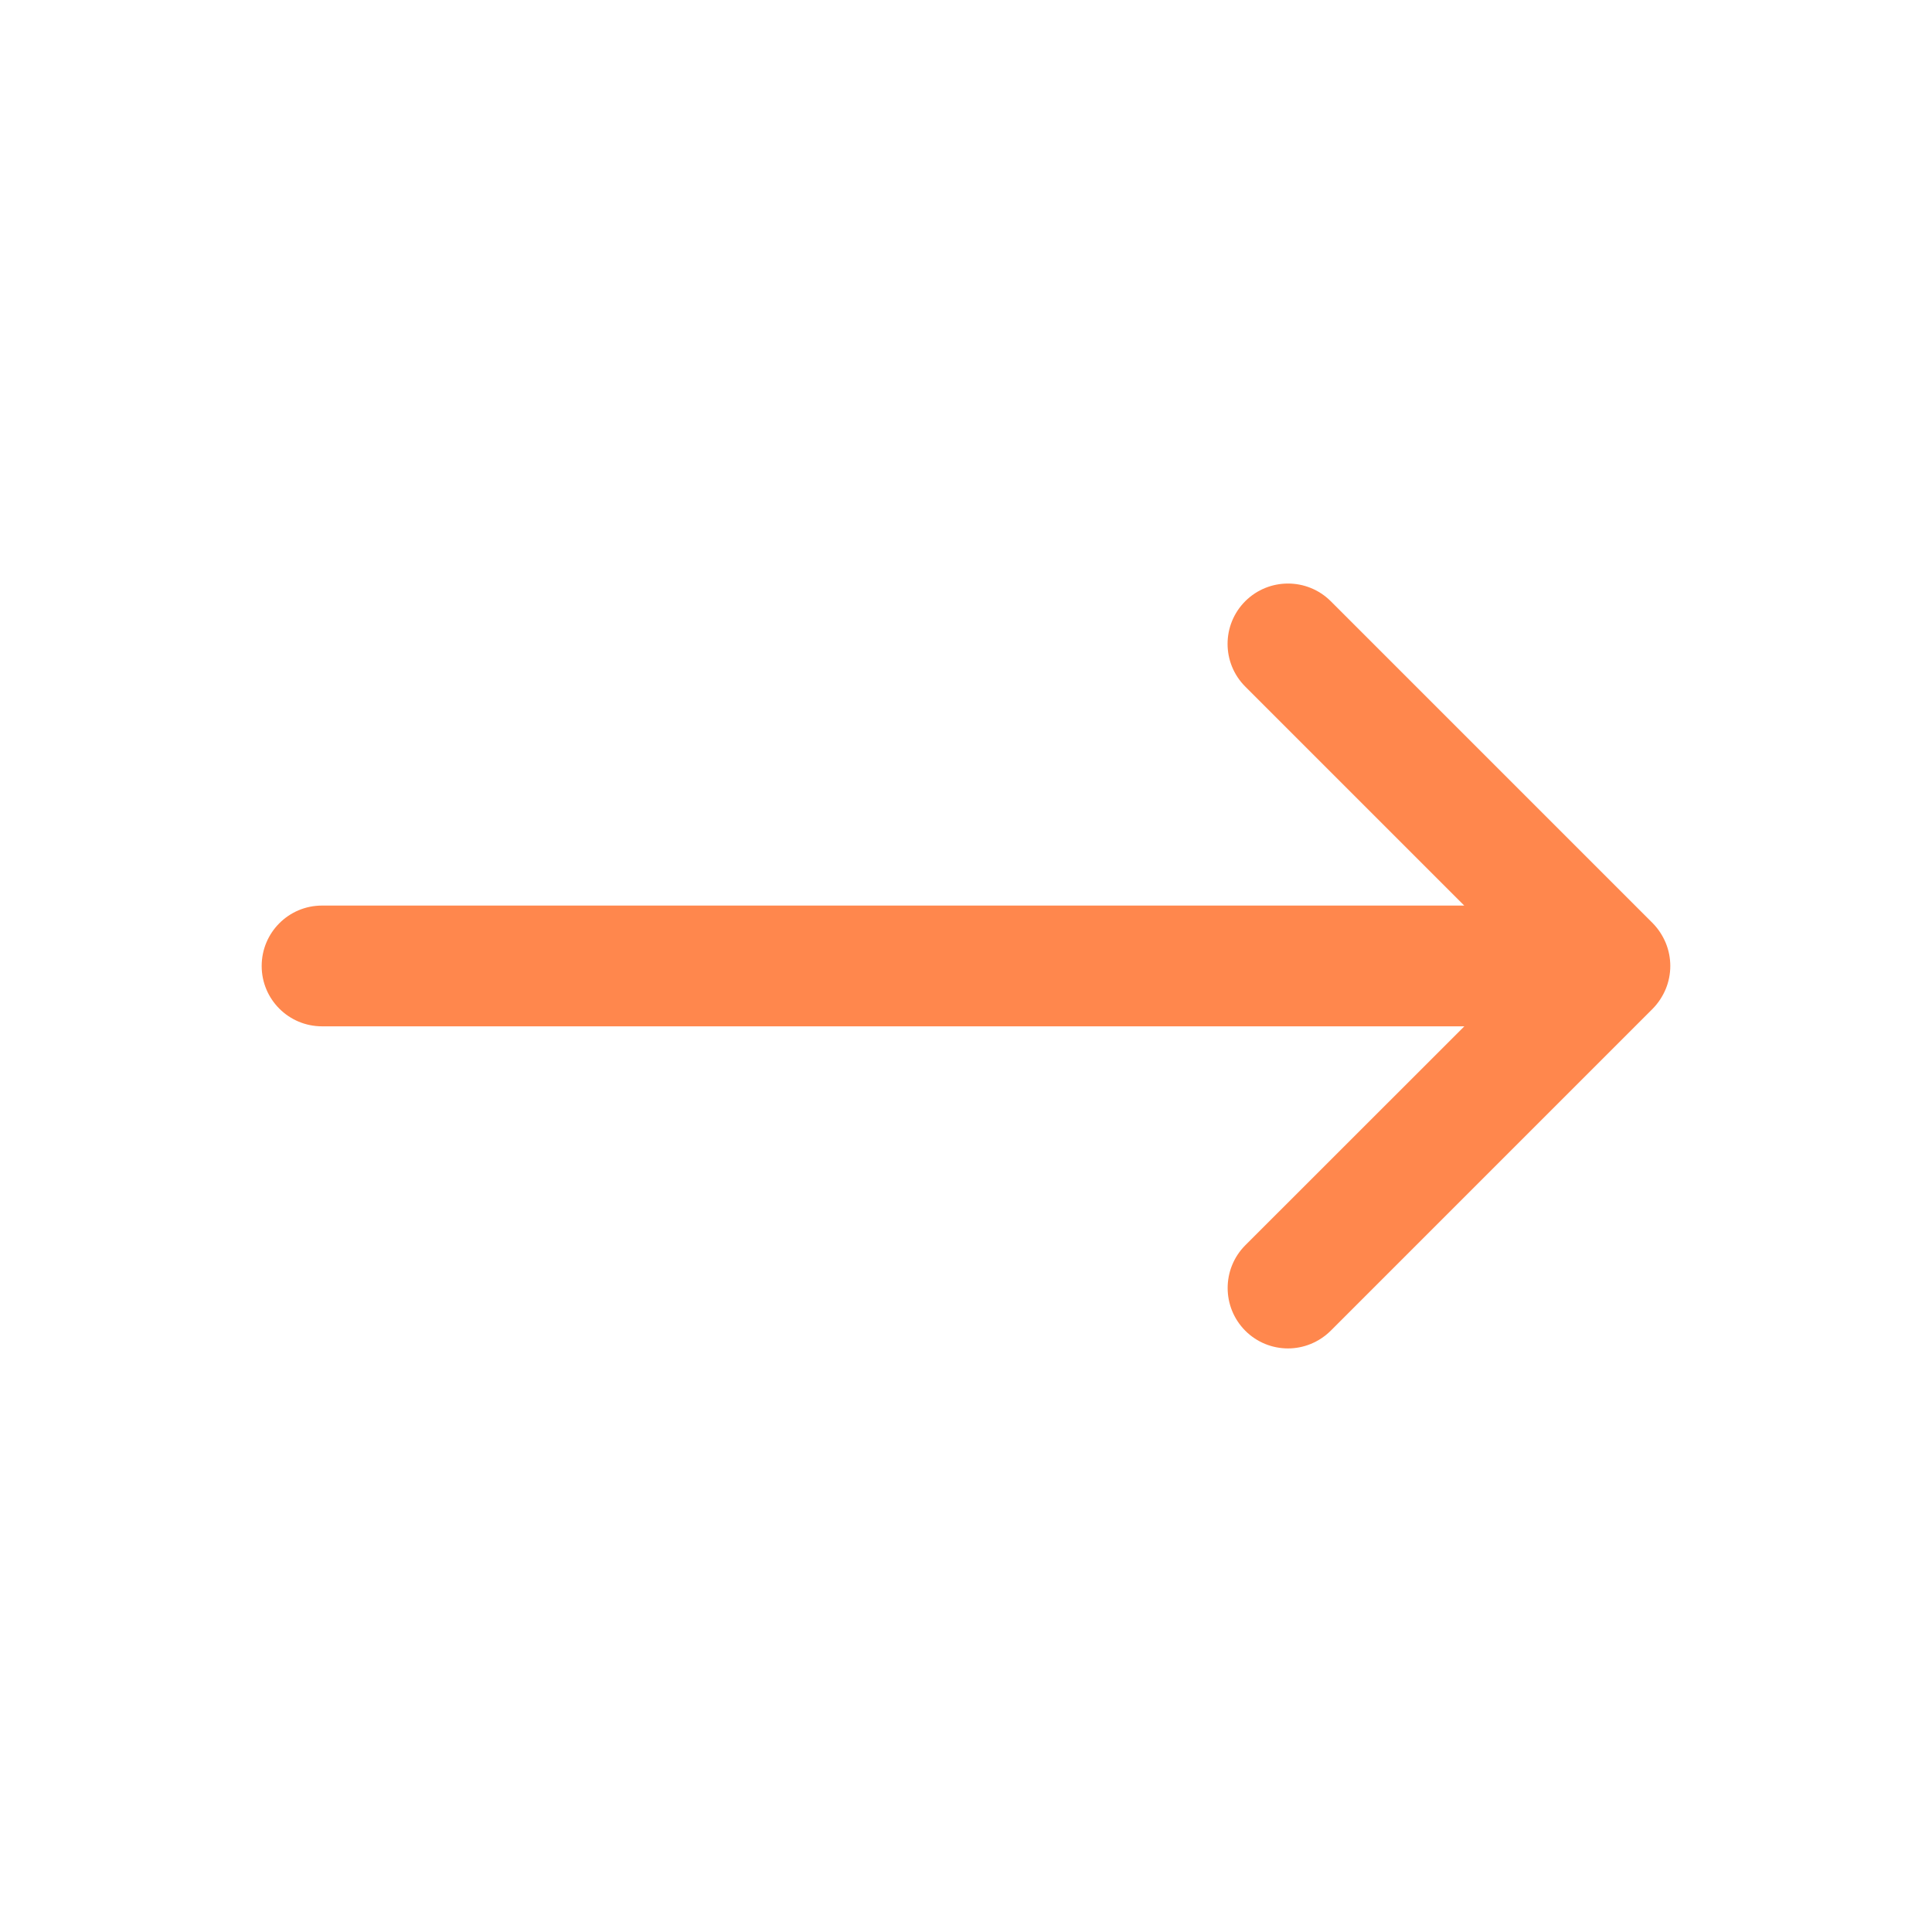 <svg width="18" height="18" viewBox="0 0 18 18" fill="none" xmlns="http://www.w3.org/2000/svg">
<path d="M15.519 9.215C15.49 9.284 15.449 9.346 15.398 9.398L12.398 12.398C12.288 12.507 12.144 12.563 12 12.563C11.856 12.563 11.712 12.508 11.602 12.398C11.383 12.178 11.383 11.822 11.602 11.602L13.643 9.562H3C2.689 9.562 2.438 9.31 2.438 9C2.438 8.689 2.689 8.437 3 8.437H13.642L11.602 6.397C11.382 6.177 11.382 5.821 11.602 5.601C11.822 5.382 12.178 5.382 12.398 5.601L15.398 8.601C15.449 8.653 15.49 8.715 15.519 8.784C15.576 8.922 15.576 9.077 15.519 9.215Z" fill="#FF874D"/>
</svg>
